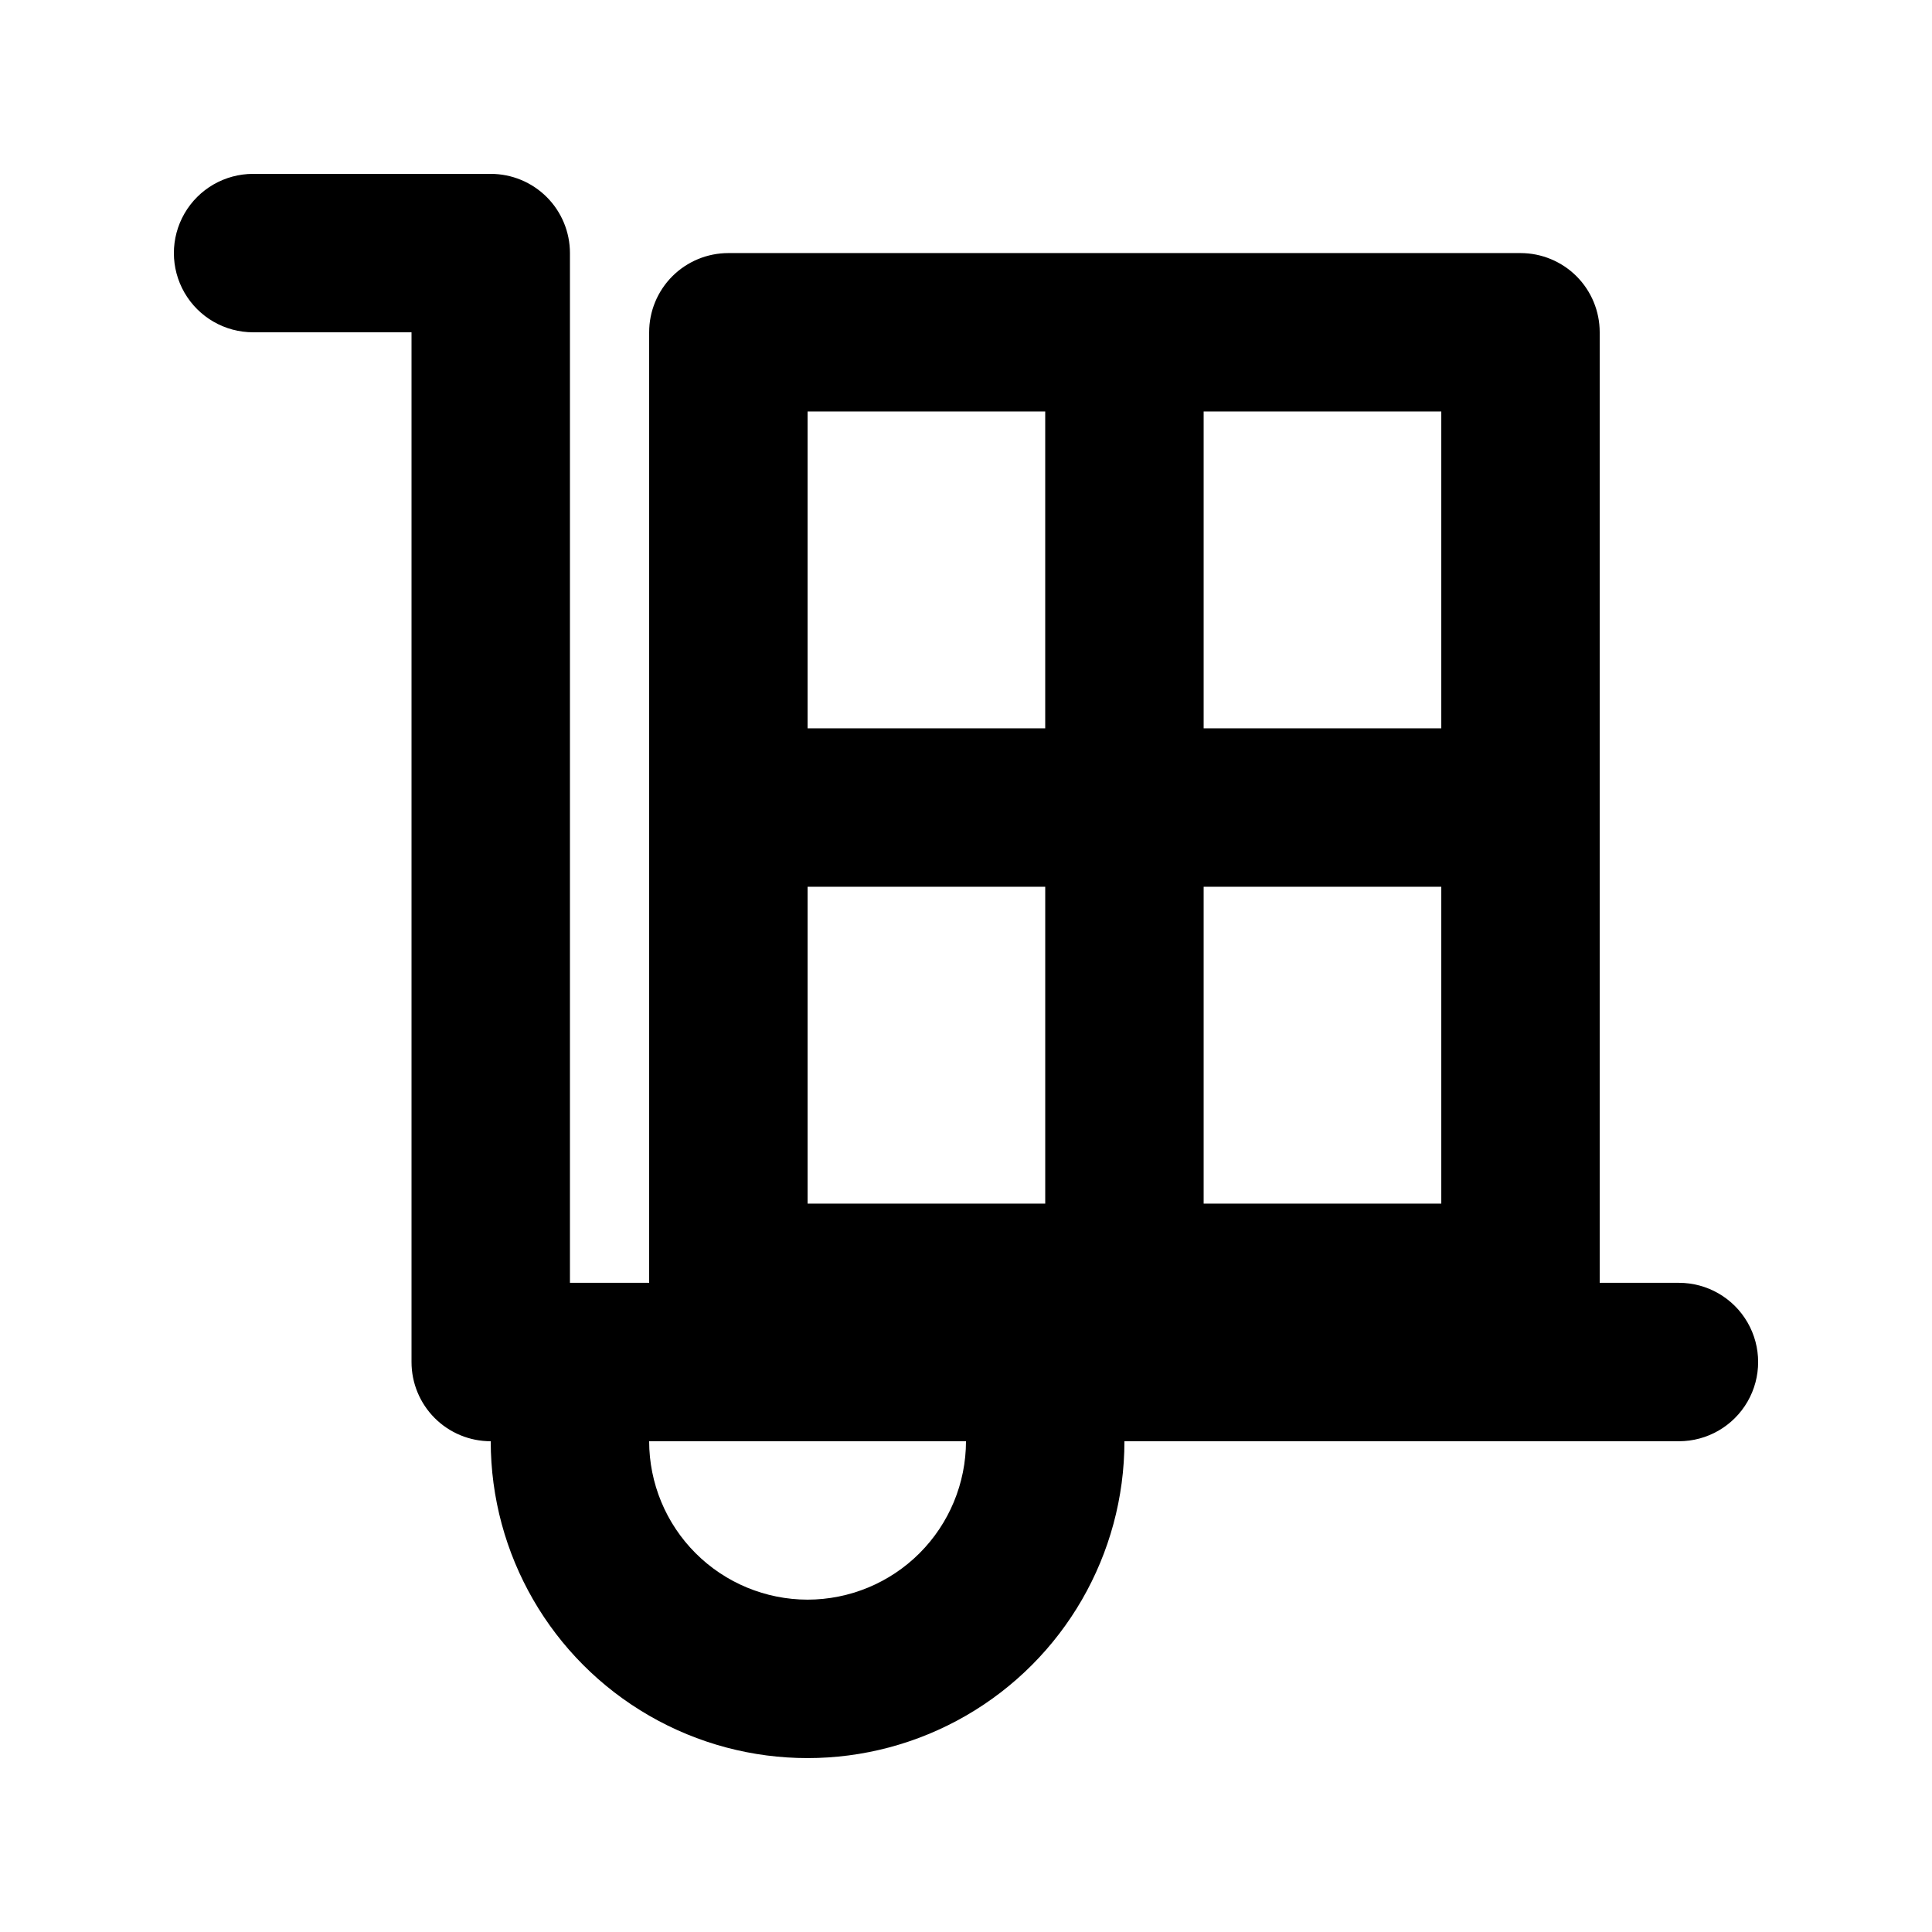 <?xml version="1.0" encoding="UTF-8"?>
<!-- Uploaded to: SVG Find, www.svgrepo.com, Generator: SVG Find Mixer Tools -->
<svg fill="#000000" width="800px" height="800px" version="1.1" viewBox="144 144 512 512" xmlns="http://www.w3.org/2000/svg">
 <path d="m588.93 483.96h-20.992v-251.9c0.004-5.57-2.207-10.91-6.144-14.848-3.938-3.934-9.277-6.144-14.848-6.144h-209.92c-5.57 0-10.91 2.211-14.848 6.144-3.938 3.938-6.148 9.277-6.144 14.848v251.9h-20.992v-272.89c0-5.566-2.211-10.91-6.148-14.844-3.938-3.938-9.277-6.148-14.844-6.148h-62.977c-7.5 0-14.43 4-18.18 10.496-3.75 6.496-3.75 14.496 0 20.992s10.68 10.496 18.18 10.496h41.984v272.89c-0.004 5.57 2.211 10.91 6.144 14.848 3.938 3.938 9.277 6.148 14.848 6.144 0 30 16.004 57.723 41.984 72.719 25.98 15 57.988 15 83.969 0 25.977-14.996 41.984-42.719 41.984-72.719h146.95-0.004c7.5 0 14.43-4 18.18-10.496 3.75-6.492 3.75-14.496 0-20.992-3.75-6.492-10.68-10.496-18.18-10.496zm-230.91-104.96h62.977v83.969h-62.977zm104.96 0h62.977v83.969h-62.977zm62.977-41.984h-62.977v-83.969h62.977zm-167.94-83.969h62.977v83.969h-62.977zm0 314.88v-0.004c-11.133-0.012-21.805-4.438-29.676-12.309s-12.297-18.543-12.309-29.676h83.969c-0.016 11.133-4.441 21.805-12.312 29.676s-18.543 12.297-29.672 12.309z"/>
</svg>